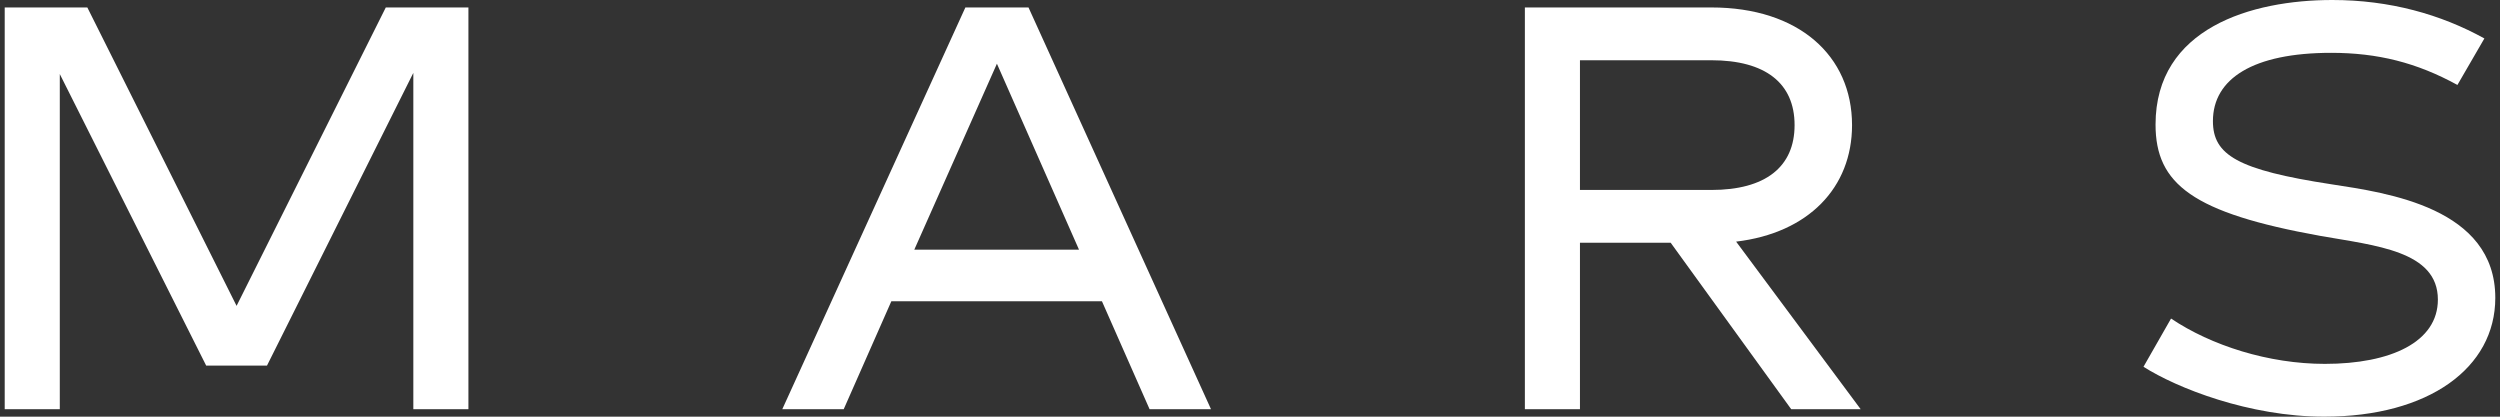 <svg xmlns="http://www.w3.org/2000/svg" id="katman_1" data-name="katman 1" viewBox="0 0 600 100"><rect x="0" y="0" width="600" height="100" fill="#333333" stroke="none"/><defs><style>      .cls-1 {        fill: #fff;        stroke-width: 0px;      }    </style></defs><polygon class="cls-1" points="112.42 98.21 99.2 98.21 99.2 17.49 64.08 87.74 49.48 87.74 14.35 17.77 14.35 98.21 1.13 98.21 1.13 1.79 20.96 1.79 56.78 73.41 92.59 1.79 112.42 1.79 112.42 98.21"></polygon><path class="cls-1" d="M264.47,72.31h-50.55l-11.43,25.9h-14.74L231.69,1.79h15.15l43.8,96.42h-14.74l-11.43-25.9ZM258.96,59.92l-19.7-44.63-19.83,44.63h39.53Z"></path><path class="cls-1" d="M400.95,58.26h-21.76v39.94h-13.22V1.79h44.77c20.94,0,33.75,11.57,33.75,28.24,0,15.01-10.47,25.89-27.82,27.96l29.89,40.22h-16.67l-28.92-39.94ZM379.19,45.59h31.54c12.95,0,19.97-5.51,19.97-15.57s-7.02-15.56-19.97-15.56h-31.54v31.13Z"></path><path class="cls-1" d="M514.44,88.02l6.61-11.57c9.64,6.48,23.42,10.88,36.91,10.88,15.84,0,27.13-5.24,27.13-15.43,0-11.71-15.01-12.95-28.23-15.29-30.58-5.51-39.53-12.4-39.53-26.72,0-23.14,23-29.89,42.42-29.89,13.78,0,26.03,3.44,36.5,9.23l-6.47,11.16c-9.78-5.37-19.15-7.71-30.3-7.71-18.73,0-28.38,6.2-28.38,16.39,0,8.13,5.92,11.71,28.38,15.15,13.5,2.07,39.39,5.65,39.39,27.27,0,16.8-15.98,28.51-41.05,28.51-18.04,0-35.4-6.89-43.39-11.98"></path></svg>